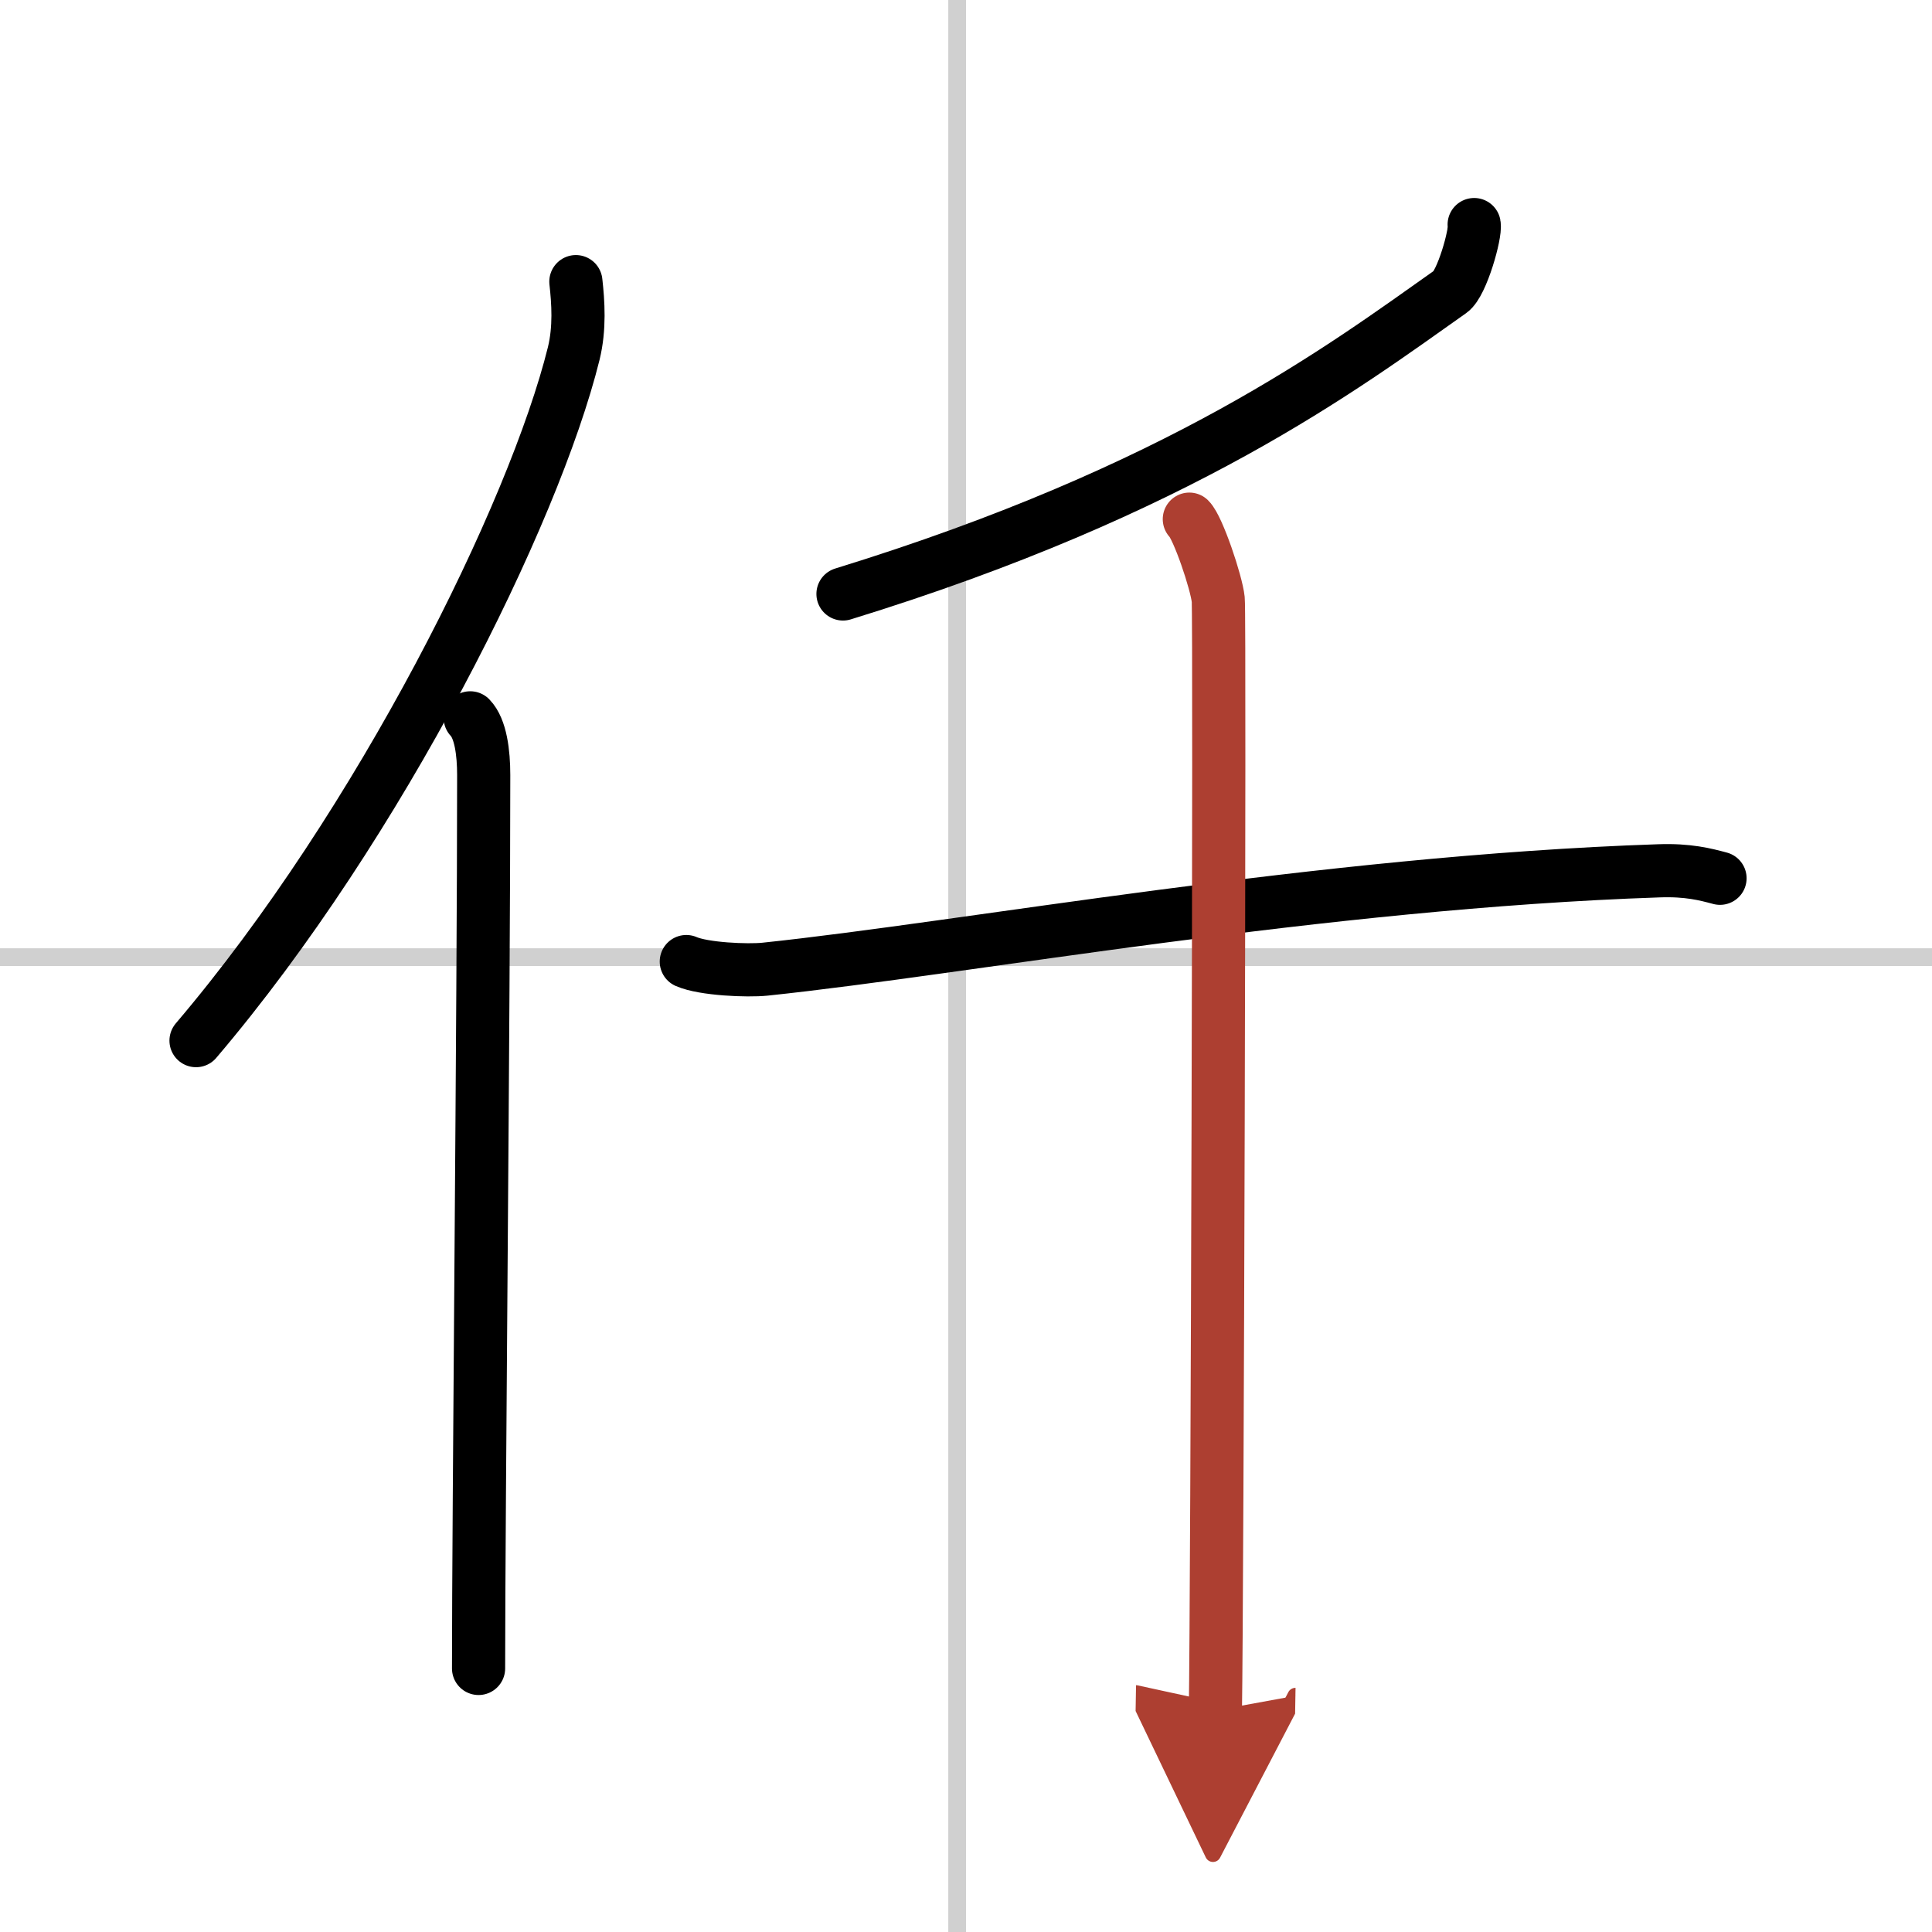 <svg width="400" height="400" viewBox="0 0 109 109" xmlns="http://www.w3.org/2000/svg"><defs><marker id="a" markerWidth="4" orient="auto" refX="1" refY="5" viewBox="0 0 10 10"><polyline points="0 0 10 5 0 10 1 5" fill="#ad3f31" stroke="#ad3f31"/></marker></defs><g fill="none" stroke="#000" stroke-linecap="round" stroke-linejoin="round" stroke-width="3"><rect width="100%" height="100%" fill="#fff" stroke="#fff"/><line x1="54" x2="54" y2="109" stroke="#d0d0d0" stroke-width="1"/><line x2="109" y1="54" y2="54" stroke="#d0d0d0" stroke-width="1"/><path d="m32.49 15.89c0.13 1.16 0.23 2.62-0.12 4.05-2.24 9.04-10.89 26.52-21.31 38.77"/><path d="m26.53 40.5c0.59 0.61 0.76 1.97 0.76 3.23 0 13.02-0.29 41.65-0.29 50.4"/><path d="m83.17 12.67c0.1 0.51-0.69 3.33-1.33 3.78-6.09 4.3-15.22 11.19-34.28 17.06"/><path d="m38.72 54.25c0.98 0.43 3.45 0.53 4.43 0.43 11.39-1.19 31.42-4.91 50.44-5.55 1.64-0.06 2.63 0.2 3.45 0.42"/><path d="m67.1 29.29c0.49 0.48 1.53 3.57 1.63 4.53s-0.06 56.71-0.16 62.68" marker-end="url(#a)" stroke="#ad3f31"/></g></svg>
